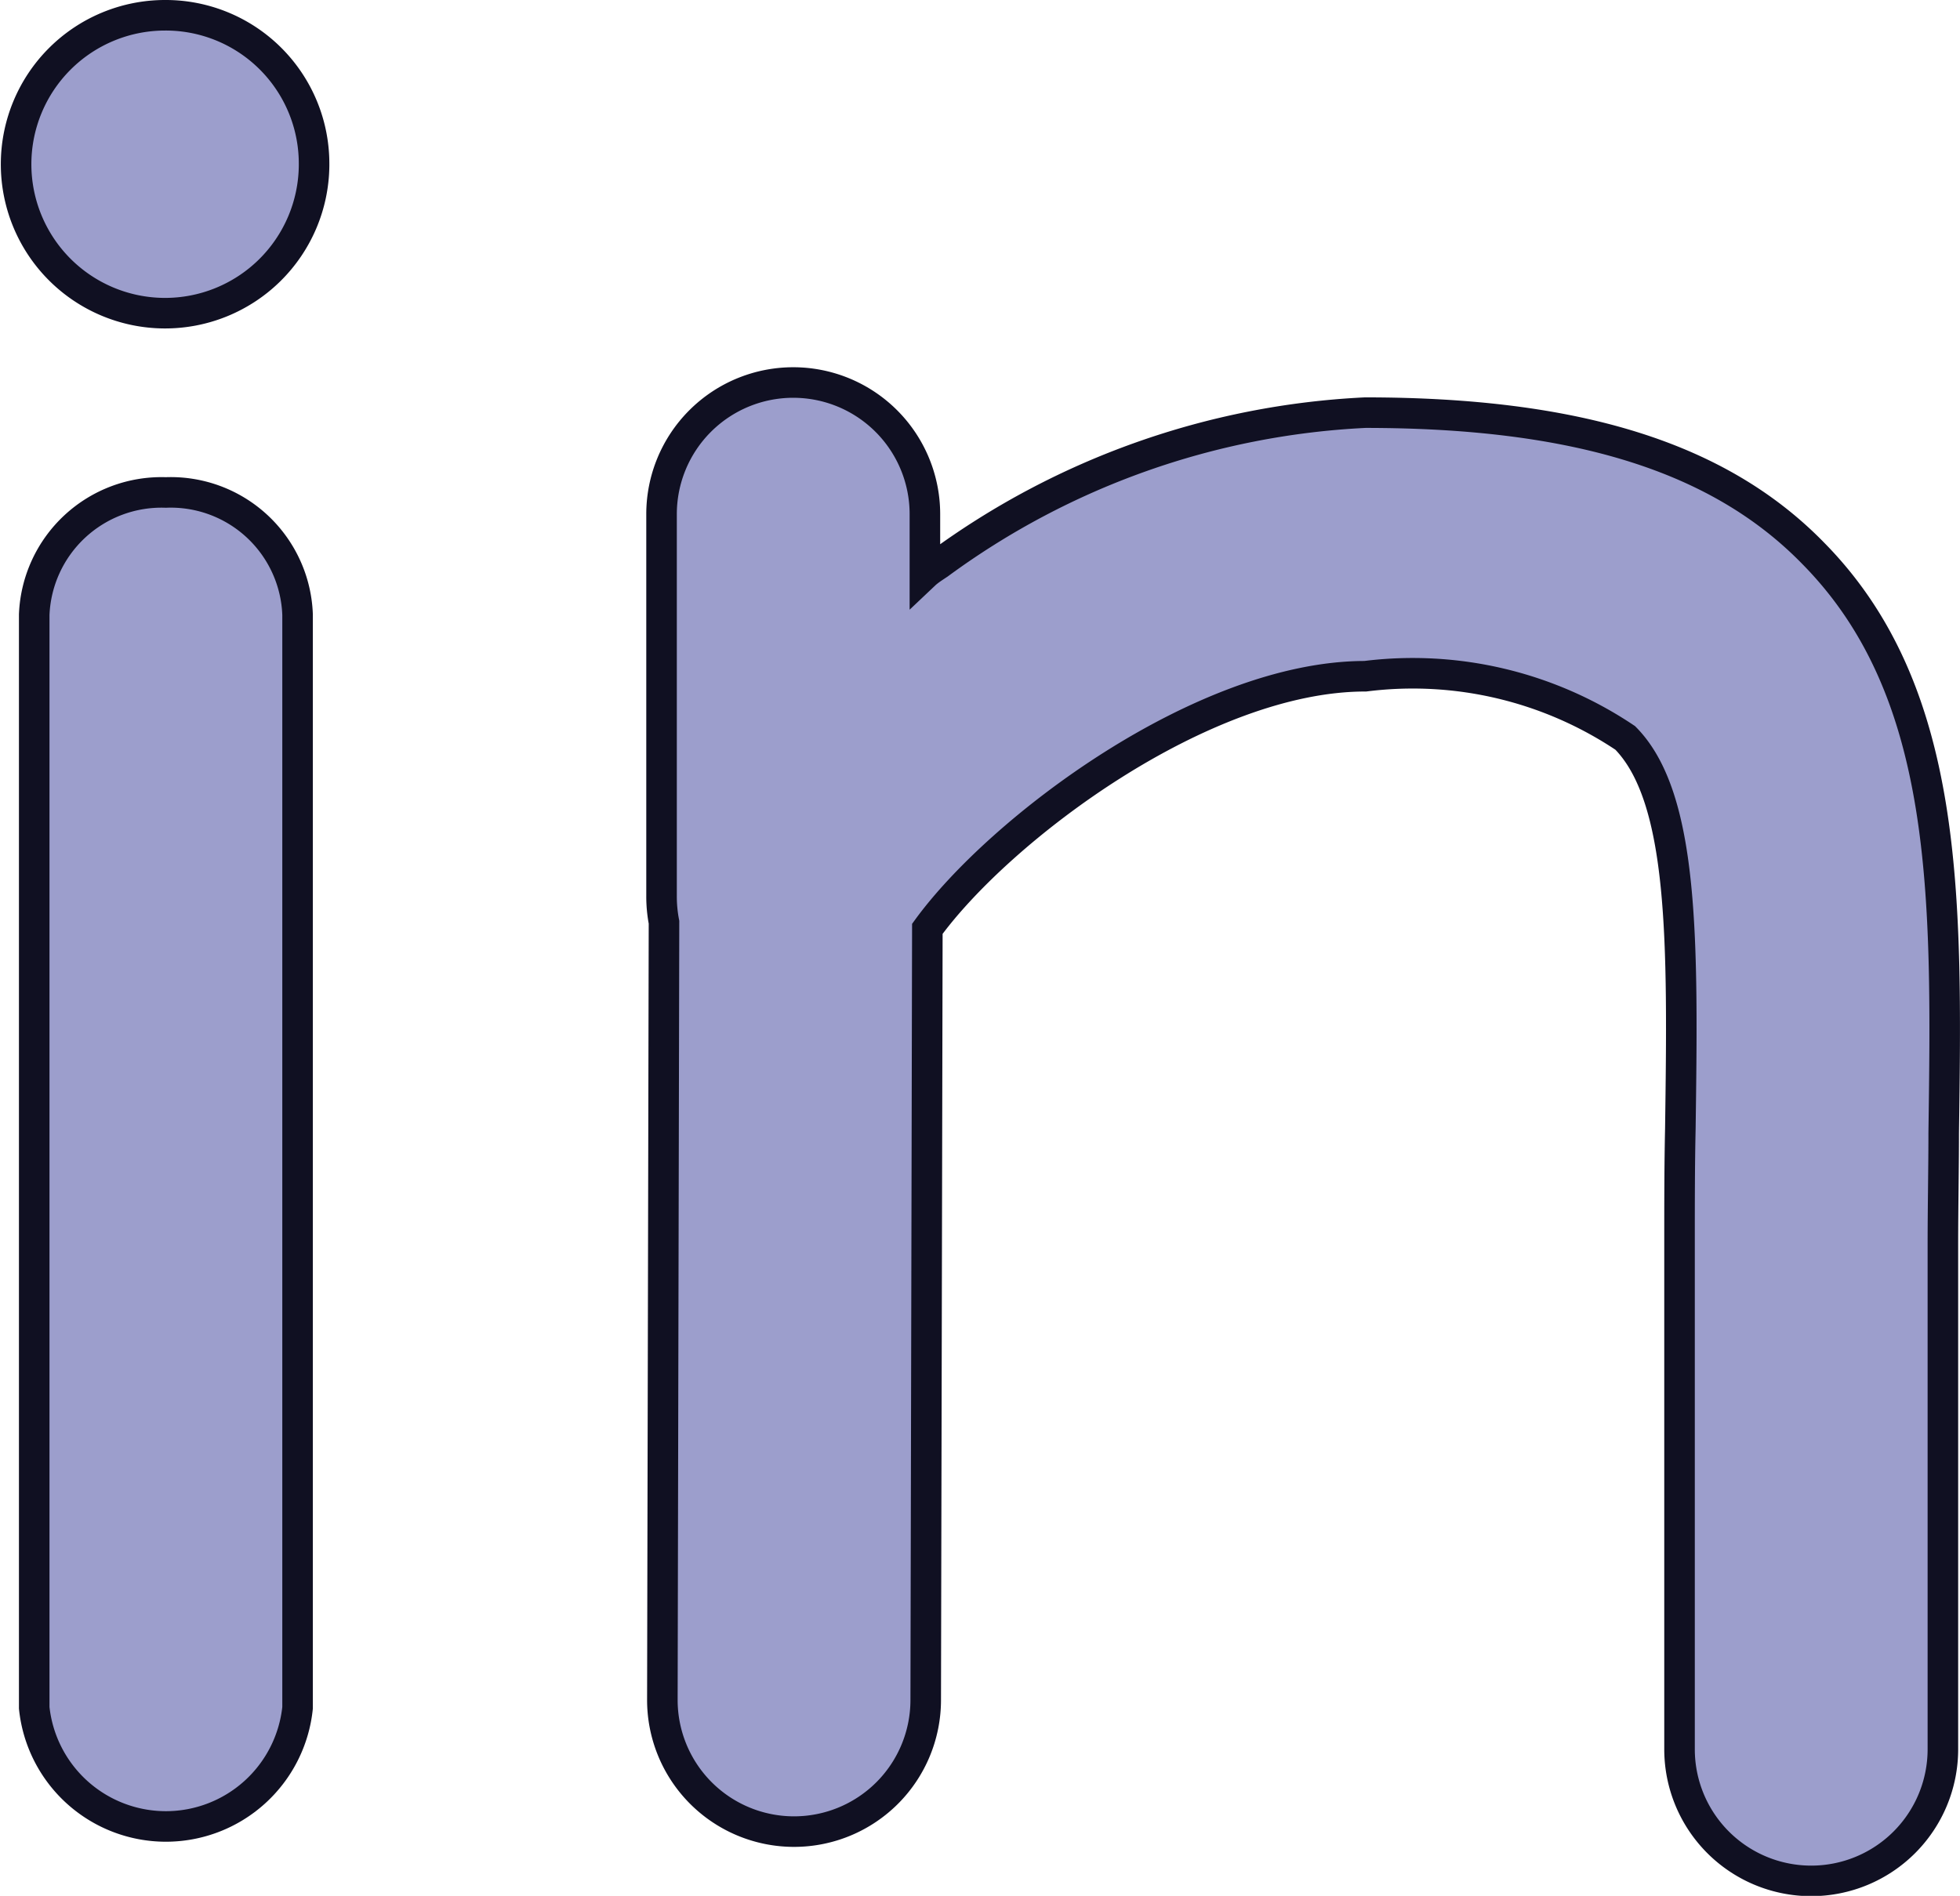 <svg xmlns="http://www.w3.org/2000/svg" width="19.246" height="18.621" viewBox="0 0 19.246 18.621">
  <g id="in" transform="translate(0.15 0.15)">
    <g id="Group_1991" data-name="Group 1991" transform="translate(6.355 3.604)">
      <g id="Group_1990" data-name="Group 1990" transform="translate(0 0)">
        <path id="Path_7760" data-name="Path 7760" d="M227.8,156.281c-.921-.945-2.319-1.382-4.4-1.382a7.691,7.691,0,0,0-4.186,1.487c-.048.032-.1.065-.137.1v-.59a1.293,1.293,0,0,0-2.586,0v3.749a1.337,1.337,0,0,0,.024.259l-.016,7.639a1.293,1.293,0,1,0,2.586,0l.016-7.574c.711-.978,2.7-2.481,4.3-2.481a3.744,3.744,0,0,1,2.553.606c.582.59.566,2.02.541,3.838-.008.364-.008.743-.008,1.139v4.956a1.293,1.293,0,0,0,2.586,0v-4.948c0-.38.008-.751.008-1.107C229.114,159.642,229.138,157.638,227.8,156.281Z" transform="translate(-216.5 -154.6)" fill="#9c9ecc" stroke="#101022" stroke-width="0.3"/>
      </g>
    </g>
    <g id="Group_1993" data-name="Group 1993" transform="translate(0.186 4.687)">
      <g id="Group_1992" data-name="Group 1992" transform="translate(0)">
        <path id="Path_7761" data-name="Path 7761" d="M109.593,154.7a1.251,1.251,0,0,0-1.293,1.2v10.737a1.3,1.3,0,0,0,2.586,0V155.9A1.246,1.246,0,0,0,109.593,154.7Z" transform="translate(-108.3 -154.7)" fill="#9c9ecc" stroke="#101022" stroke-width="0.3"/>
      </g>
    </g>
    <g id="Group_1997" data-name="Group 1997">
      <g id="Group_1996" data-name="Group 1996">
        <path id="Path_7763" data-name="Path 7763" d="M107.471,110a1.463,1.463,0,1,0,1.463,1.479v-.016A1.457,1.457,0,0,0,107.471,110Z" transform="translate(-106 -110)" fill="#9c9ecc" stroke="#101022" stroke-width="0.3"/>
      </g>
    </g>
  </g>
</svg>
